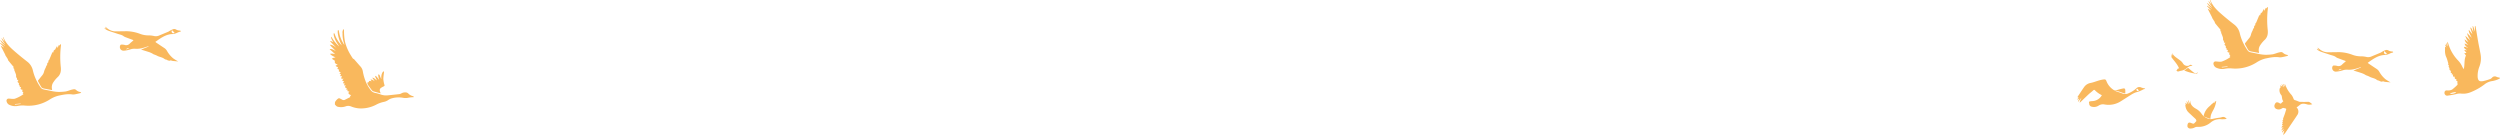 <svg xmlns="http://www.w3.org/2000/svg" width="1681.322" height="90.621" viewBox="0 0 1681.322 90.621">
  <defs>
    <style>
      .cls-1 {
        fill: #f9b85d;
      }
    </style>
  </defs>
  <g id="Group_1722" data-name="Group 1722" transform="translate(-145.839 -1072.001)">
    <g id="Layer_1" data-name="Layer 1" transform="translate(145.838 1090)">
      <g id="Group_1720" data-name="Group 1720" transform="translate(0.001 0)">
        <path id="Path_7268" data-name="Path 7268" class="cls-1" d="M68.993,8.96c-1.657-.609-3.328-1.2-4.971-1.841a5.409,5.409,0,0,1-1.515-.751c-1.175-.935-2.62-1.133-3.965-1.586-2.025-.694-4.079-1.317-6.09-2.025a12.4,12.4,0,0,1-2.2-1.133A3.435,3.435,0,0,1,49.62.916a.742.742,0,0,1,.142-.156c.4.212.779.425,1.317.722C50.7.973,50.385.562,50.087.166c.042-.057.085-.1.127-.156a9.772,9.772,0,0,1,.85.666A8.876,8.876,0,0,0,57.607,3.1c2.337-.042,4.673-.057,7.01-.1a27.4,27.4,0,0,1,9.049,1.827,16.058,16.058,0,0,0,5.778.991,16.371,16.371,0,0,1,3.682.453,5.287,5.287,0,0,0,3.073-.3q3.144-1.3,6.274-2.606c.4-.17.736-.467,1.119-.666a12.461,12.461,0,0,1,2.422-1.119,2.568,2.568,0,0,1,1.671.241,4.807,4.807,0,0,0,2.478.722c.255,0,.708.17.751.34.113.538-.425.368-.694.482-.467.2-.991.3-1.43.538a8.366,8.366,0,0,1-3.7,1.02c-3.144.156-5.792,1.544-8.341,3.215-.977.637-1.912,1.331-2.931,2.053.184.142.382.34.609.5,1.742,1.161,3.47,2.351,5.226,3.484a5.613,5.613,0,0,1,1.926,1.94,18.038,18.038,0,0,0,4.263,5.155,30.237,30.237,0,0,0,3.385,2.053c-1.2-.1-2.464-.184-3.71-.326-.566-.057-1.275-.5-1.657-.3-.623.34-1.076.028-1.572-.071-.411-.085-.779-.5-1.175-.524-.878-.071-1.388-.708-2.068-1.048-1.331-.666-2.875-.864-4.192-1.643a20.121,20.121,0,0,0-2.124-.85c-.368-.156-.68-.425-1.034-.609a15.7,15.7,0,0,0-1.869-.836c-1.813-.595-3.64-1.147-5.608-1.756,1.813-.736,3.441-1.4,5.07-2.053-.028-.071-.057-.142-.085-.227-1.218.382-2.436.793-3.668,1.147a15.251,15.251,0,0,1-5.424.566,8.116,8.116,0,0,0-3.215.482,18.173,18.173,0,0,1-4.418.836,2.615,2.615,0,0,1-2.011-.906,2.628,2.628,0,0,1-.184-2.8.825.825,0,0,1,.623-.4,7.756,7.756,0,0,1,2.223.212,3.275,3.275,0,0,0,3.526-.921c.722-.736,1.572-1.374,2.365-2.053a1.934,1.934,0,0,0-.028-.269ZM95.008,2.3c-.34.836-.354,1.388.255,1.869.5.382.921.283,1.487-.17-.581-.566-1.1-1.076-1.742-1.7ZM66.3,14.441a2.029,2.029,0,0,0-2.025.623c.028.071.057.142.085.2.651-.283,1.289-.552,1.94-.836Z" transform="translate(20.65 -0.01)"/>
        <path id="Path_7269" data-name="Path 7269" class="cls-1" d="M54.636,42c-.227.241-.354.524-.552.566-1.034.269-2.068.524-3.13.708a6.676,6.676,0,0,1-2.167.212c-3.186-.524-6.245.156-9.333.793a19.392,19.392,0,0,0-6.1,2.662,26.484,26.484,0,0,1-16.6,4.022,16.6,16.6,0,0,0-4.744.227A9.073,9.073,0,0,1,6.7,50.64,3.38,3.38,0,0,1,4.39,47.893a1.419,1.419,0,0,1,1.4-1.643c.892.042,1.8.184,2.691.212A4.92,4.92,0,0,0,10,46.335a22.614,22.614,0,0,0,5.835-3.073c-.255-.2-.411-.312-.595-.453.156-.255.3-.524.51-.864-1.005-.241-1.02-.821-.425-1.529-1.657-.368-1.784-.581-1.09-1.9H13.185c.1-.312.17-.566.255-.821a1.219,1.219,0,0,1-.651-1.714c-.354-.354-.892-.637-.935-.991-.042-.4.34-.85.552-1.3-.977.042-1.048-.042-.991-1.076,0-.042.042-.127.028-.142-.935-.524-.453-1.544-.68-2.294-.34-1.119-.807-2.167-1.232-3.229-.057-.142.1-.368.184-.609-.156-.057-.354-.127-.467-.17-.113-.453-.212-.85-.326-1.331.028-.028.142-.156.212-.227a3.319,3.319,0,0,1-.595-.382c-1.048-1.246-2.082-2.492-3.1-3.767a1.681,1.681,0,0,1-.142-.68c-.566-.892-1.19-1.855-1.8-2.847-.028-.042.142-.2.028-.2-.991-1.954-2-3.923-2.988-5.877.042-.028.071-.071.113-.1.637.382,1.26.751,1.9,1.133.042-.042.071-.085.113-.127C1.77,10.86.892,9.953,0,9.061L.2,8.82,3.172,10.69c.042-.057.085-.1.127-.156A9.4,9.4,0,0,1,.17,7.078c.042-.057.1-.1.142-.156,1.062.991,2.138,1.968,3.2,2.96C2.691,8.367,1.345,7.206,1.02,5.407c.651.836,1.317,1.671,1.968,2.507.028-.014.042-.028.071-.042-.34-.921-.68-1.841-1.09-2.931.312.113.382.113.4.142,1.289,3.441,3.725,6.061,6.373,8.426,3.087,2.747,6.3,5.367,9.573,7.9a10.152,10.152,0,0,1,3.781,5.877,32.675,32.675,0,0,0,4.22,9.984c1.629,2.521,1.614,2.606,4.56,3.158,3.229.609,6.415,1.515,9.743,1.331a33.764,33.764,0,0,0,3.781-.326,29.4,29.4,0,0,0,2.818-.878,14.93,14.93,0,0,1,2.592-.595,2,2,0,0,1,1.374.51,5.372,5.372,0,0,0,2.776,1.374c.17.028.326.1.666.2ZM10,49.96a3.222,3.222,0,0,0,.028.368l3.866-.425a2.316,2.316,0,0,0-.028-.312c-1.289.113-2.577.241-3.866.354Z" transform="translate(0 2.042)"/>
        <path id="Path_7270" data-name="Path 7270" class="cls-1" d="M24.135,22.46c.156-.637-.184-1.473.821-1.926.127-.467-.1-1.275.609-1.7.722-1.728,1.459-3.484,2.266-5.41.142.354.212.524.3.751.269-.779.5-1.487.779-2.323.17.283.269.439.354.566.5-.906.977-1.813,1.558-2.889.156.524.255.906.4,1.374.255-.694.5-1.317.779-2.053.142.212.212.34.269.411.34-.34.68-.666,1.005-.991.071.028.127.057.2.085a4.546,4.546,0,0,1,0,.878,63.3,63.3,0,0,0-.085,14.643c.241,2.492-.17,4.815-2.209,6.642a19.3,19.3,0,0,0-2.79,3.356,5.819,5.819,0,0,0-.949,4.532c.042.227.057.467.1.751-1.657-.312-3.243-.595-4.829-.906a7.173,7.173,0,0,1-1.345-.326,2.23,2.23,0,0,1-1.048-.708c-.751-1.218-1.4-2.507-2.11-3.753a.87.87,0,0,1,.156-1.119c.892-1.062,1.728-2.167,2.62-3.229a5.956,5.956,0,0,0,1.19-2.634,13.781,13.781,0,0,1,1.048-2.408c.127-.283.17-.595.3-.878a8.249,8.249,0,0,1,.482-.821l.17.085Z" transform="translate(7.517 3.428)"/>
        <path id="Path_7271" data-name="Path 7271" class="cls-1" d="M213.085,46.852a11.148,11.148,0,0,0-1.19.057,17.809,17.809,0,0,0-2.294.283,8.593,8.593,0,0,1-3.555.1,17.186,17.186,0,0,0-7.775.354,8.014,8.014,0,0,0-2.28,1.076,7.721,7.721,0,0,1-2.9,1.275,19.054,19.054,0,0,0-5.424,1.983A21.961,21.961,0,0,1,176.506,54.4a18.313,18.313,0,0,1-5.622-1.331,5.039,5.039,0,0,0-3.555-.057,9.24,9.24,0,0,1-4.843.382,2.813,2.813,0,0,1-1.954-1.119c-.142-.212-.51-.425-.482-.595.1-.609-.1-1.246.283-1.855a7.9,7.9,0,0,1,1.714-1.912,1.268,1.268,0,0,1,1.445-.17c.524.269,1.034.552,1.558.821a1.8,1.8,0,0,0,1.756.042c1.19-.609,2.393-1.218,3.611-1.841-.453-.793.34-.878.566-1.289-1.657-.51-2.436-1.317-1.133-2.45-1.487-.085-1.544-.142-1.147-1.246-.312.014-.609.042-1.02.057.142-.453.255-.821.326-1.09-.326-.127-.821-.184-.991-.439-.34-.538.184-.892.538-1.3a7.827,7.827,0,0,1-.836-.028c-.481-.042-.609-.283-.354-.708a6.849,6.849,0,0,1,.481-.609,1.7,1.7,0,0,1-.467,0c-.255-.057-.637-.057-.736-.227s.042-.524.156-.751a4.26,4.26,0,0,1,.538-.708,4,4,0,0,1-.694.028c-.184-.028-.481-.071-.524-.184a.772.772,0,0,1,.085-.609,6.943,6.943,0,0,1,.722-.807c-.34.028-.623.071-.892.085-.651.028-.836-.241-.581-.85a8.917,8.917,0,0,1,.467-.836c-.439-.042-.821-.071-1.331-.127.2-.453.382-.892.581-1.345l-1.076-.241c.382-.439.694-.793.906-1.034a5.156,5.156,0,0,1-1.3-.609c-.127-.1.127-.68.227-1.1a5.859,5.859,0,0,0-.68-.283c-.51-.156-.566-.467-.312-.878.1-.156.17-.312.269-.481-.581-.312-1.331-.312-1.629-1.1.453-.184.878-.368,1.388-.581-1.19-.566-2.422-1.02-1.841-2.606-.708-.467-1.36-.921-2.082-1.4a3.551,3.551,0,0,1,2.492-.807c-1.246-.85-2.747-1.2-3.753-2.521a7.233,7.233,0,0,1,3.5.241c-1.232-1.1-2.464-2.223-3.7-3.328a.86.86,0,0,1,.1-.142c1.529-.142,2.762.694,4.022,1.4-1.345-1.43-2.818-2.733-4.064-4.263,1.827,0,3.116,1.076,4.447,2.068-1.4-1.444-2.818-2.889-4.305-4.418.991-.312,1.515.368,2.223.609-.368-.637-.751-1.19-1.048-1.8a6.11,6.11,0,0,1-.467-1.289.861.861,0,0,1,.184-.609,25.829,25.829,0,0,0,5.311,6.656c-.623-.991-1.232-1.983-1.855-2.974a14.917,14.917,0,0,1-1.784-4.376,6.807,6.807,0,0,1-.127-1.317c0-.113.127-.227.184-.34.127.071.283.113.354.212a2.483,2.483,0,0,1,.269.595,18.461,18.461,0,0,0,4.645,7.364,3.875,3.875,0,0,0-.156-.4A21.314,21.314,0,0,1,162,3.786a9.73,9.73,0,0,1-.014-1.7c0-.142.2-.269.312-.4.127.113.312.212.354.354a13.276,13.276,0,0,1,.269,1.3,21.148,21.148,0,0,0,2.96,7.562,2.481,2.481,0,0,0,.609.68c-.1-.3-.184-.609-.283-.906A19.91,19.91,0,0,1,165.2,4.112c0-.368-.042-.751-.071-1.218.042-.113.127-.354.2-.595.028-.085,0-.184.043-.269.1-.34.028-.836.552-.779.127.014.269.524.269.807a38.281,38.281,0,0,0,.666,7.52,31.77,31.77,0,0,0,3.909,9.092c.255.425.51.85.793,1.26.326.5.552,1.09,1.218,1.26.113.028.2.156.283.255,1.416,1.6,2.8,3.229,4.234,4.815a6.433,6.433,0,0,1,1.558,3.243,33.8,33.8,0,0,0,2.252,7.6,25.333,25.333,0,0,0,3.059,5.042,4.708,4.708,0,0,0,2.861,1.827,29.245,29.245,0,0,1,4.093,1.147,10.628,10.628,0,0,0,4.843.467c2.492-.269,4.985-.51,7.463-.807a4.057,4.057,0,0,0,1.43-.524,5.126,5.126,0,0,1,2.492-.623,2.756,2.756,0,0,1,2.266.949,6.114,6.114,0,0,0,2.931,1.572,2.618,2.618,0,0,1,.609.453c-.042.085-.071.17-.113.255Z" transform="translate(65.164 0.505)"/>
        <path id="Path_7272" data-name="Path 7272" class="cls-1" d="M177.47,27.931c-.283-.467-.991-.637-.722-1.36a6.848,6.848,0,0,1,2.648,1.246c-.595-.836-1.1-1.544-1.6-2.252.057-.042.1-.085.156-.127,1.175.184,1.884,1.119,2.846,1.841-.255-1.076-1.048-1.884-1.09-2.931l.142-.142a3.38,3.38,0,0,1,.864.566c.595.722,1.119,1.487,1.742,2.209-.142-.482-.326-.963-.439-1.459-.127-.609-.212-1.232-.283-1.841-.014-.142.085-.382.17-.411a.571.571,0,0,1,.5.127,1.975,1.975,0,0,1,.411.637,24.148,24.148,0,0,0,1.005,2.365v-.708a7.178,7.178,0,0,1,.595-3.4,4.053,4.053,0,0,1,.566-.878c.113-.127.368-.156.552-.227a1.926,1.926,0,0,1,.113.538c-.156,1.558-.439,3.1-.453,4.659a19.435,19.435,0,0,0,.581,3.342,1.794,1.794,0,0,0,.085.255c.283.892.227.977-.609,1.4a13.386,13.386,0,0,0-1.586.892,1.891,1.891,0,0,0-.765,2.28c.142.51.368.991.524,1.43-1.629-.439-3.286-.864-4.928-1.374a2.454,2.454,0,0,1-1.076-.836c-.878-1.119-1.7-2.266-2.521-3.427a2.515,2.515,0,0,1-.368-.921c-.156-.708.057-.963.779-.963h.255c-.042-.227-.17-.51-.085-.623a.815.815,0,0,1,.609-.2c.425.028.85.127,1.345.212Z" transform="translate(72.612 8.805)"/>
      </g>
    </g>
    <g id="Layer_1-2" data-name="Layer 1" transform="translate(1542.838 1072)">
      <g id="Group_1721" data-name="Group 1721" transform="translate(-0.001 0.001)">
        <path id="Path_7273" data-name="Path 7273" class="cls-1" d="M183.17,49.386h-.807c.028-.411.042-.779.071-1.161-1.062-.127-1.345-.595-1.02-1.884-.241.127-.453.227-.623.326-.779-.425-.821-1.09-.524-1.968-.34.227-.538.354-.892.566V44.117c-.779-.142-1.02-.552-.566-1.4-.368-.3-.765-.609-1.331-1.048.326-.127.482-.2.722-.283-.34-.17-.51-.255-.722-.368.17-.127.3-.241.5-.382a5.029,5.029,0,0,0-.5-.17c-.127-.453-.227-.779-.354-1.218.042-.028.212-.156.368-.269-.269-.312-.524-.595-.807-.921.17-.184.312-.326.34-.354-.354-1.175-.637-2.252-.991-3.314-.227-.666-.538-1.289-.793-1.94a11.537,11.537,0,0,1-.467-3.994c-.014-.722,0-1.444,0-2.181l.935.623c-.4-.736-.736-1.36-1.062-1.983l.127-.085c.283.3.566.595.921.991-.127-.68-.227-1.246-.312-1.8.057-.014.127-.042.184-.057.34.708.68,1.416,1.076,2.28.028-1.2-.694-2.181-.113-3.243.184.566.368,1.119.566,1.685a27.553,27.553,0,0,0,6.514,10.961,14.581,14.581,0,0,1,2.79,4.178c.241.51.581.991.963,1.643.821-3.144.1-6.344,1.5-9.191-.3-.411-.651-.878-1.161-1.558.666-.085,1.09-.142,1.5-.2l-1.43-1.8c.057-.071.1-.142.156-.227.524.113,1.048.212,1.629.34-.722-.751-1.813-1.09-2.053-2.266,1.119-.524,1.841.4,2.762.666-.935-.878-2.153-1.515-2.308-3.087.779.326,1.558.666,2.464,1.048-1.119-1.076-2.209-2.025-2.478-3.81,1.005.765,1.855,1.416,2.7,2.053a14.8,14.8,0,0,1-2.167-4.135,1.616,1.616,0,0,0,.156-.156c1.005.949,2.011,1.9,3.016,2.861-.708-1.6-1.855-2.974-1.94-4.857,1.005,1.076,2.025,2.138,3.031,3.215-.736-1.7-1.869-3.229-2.053-5.127.071-.057.142-.1.212-.156.751.949,1.487,1.9,2.323,2.946-.524-1.558-1.005-3.016-1.487-4.461.071-.028.142-.071.212-.1,1.005.694,1.175,1.94,1.855,3-.184-1.388-.354-2.648-.51-3.894.085-.028.184-.042.269-.071.708,1.076.765,2.393,1.3,3.569V12.395c.071-.028.156-.057.227-.085a3.623,3.623,0,0,1,.312.821c.595,3.455,1.147,6.925,1.756,10.381.467,2.592,1.048,5.155,1.5,7.746a15.524,15.524,0,0,1-.722,8.341,17.322,17.322,0,0,0-1.232,5.976v.807c.142,2.762,1.133,3.611,3.852,3.059a39.3,39.3,0,0,0,4.673-1.4,3.363,3.363,0,0,0,1.147-.864,2.437,2.437,0,0,1,3.243-.482,9.273,9.273,0,0,0,1.671.4,2.539,2.539,0,0,1,.453.269c-.113.156-.184.411-.34.467a16.751,16.751,0,0,1-4.9,1.614,10.588,10.588,0,0,0-5.169,2.238,39.194,39.194,0,0,1-9.942,5.495,12.868,12.868,0,0,1-5.905.666,8.062,8.062,0,0,0-3.016.3c-1.884.467-3.81.779-5.736,1.062a1.782,1.782,0,0,1-1.912-.623,2,2,0,0,1-.1-2.337,1.362,1.362,0,0,1,.793-.5c.651-.071,1.331.071,1.968-.028a4.709,4.709,0,0,0,2.124-.609,38.368,38.368,0,0,0,3.328-2.946.949.949,0,0,0,.212-1.119,6.264,6.264,0,0,1-.028-1.643Zm-5.155,8.455c.977.552,3.71-.085,4.348-.977A10.1,10.1,0,0,0,178.016,57.84Z" transform="translate(72.576 5.081)"/>
        <path id="Path_7274" data-name="Path 7274" class="cls-1" d="M133.163,31.63c-1.657-.609-3.328-1.2-4.971-1.841a5.409,5.409,0,0,1-1.515-.751c-1.175-.935-2.62-1.133-3.965-1.586-2.025-.694-4.079-1.317-6.09-2.025a12.4,12.4,0,0,1-2.2-1.133,3.434,3.434,0,0,1-.637-.708.742.742,0,0,1,.142-.156c.4.212.779.425,1.317.722-.382-.51-.694-.921-.991-1.317.042-.057.085-.1.127-.156a9.777,9.777,0,0,1,.85.666,8.876,8.876,0,0,0,6.543,2.422c2.337-.042,4.673-.057,7.01-.1a27.4,27.4,0,0,1,9.049,1.827,16.058,16.058,0,0,0,5.778.991,16.371,16.371,0,0,1,3.682.453,5.287,5.287,0,0,0,3.073-.3q3.144-1.3,6.274-2.606c.4-.17.736-.467,1.119-.666a12.462,12.462,0,0,1,2.422-1.119,2.568,2.568,0,0,1,1.671.241,4.807,4.807,0,0,0,2.478.722c.255,0,.708.17.751.34.113.538-.425.368-.694.481-.467.2-.991.3-1.43.538a8.366,8.366,0,0,1-3.7,1.02c-3.144.156-5.792,1.544-8.341,3.215-.977.637-1.912,1.331-2.931,2.053.184.142.382.34.609.5,1.742,1.161,3.47,2.351,5.226,3.484a5.613,5.613,0,0,1,1.926,1.94,18.038,18.038,0,0,0,4.263,5.155A30.238,30.238,0,0,0,163.4,45.99c-1.2-.1-2.464-.184-3.71-.326-.566-.057-1.275-.5-1.657-.3-.623.34-1.076.028-1.572-.071-.411-.085-.779-.5-1.175-.524-.878-.071-1.388-.708-2.068-1.048-1.331-.666-2.875-.864-4.192-1.643a20.121,20.121,0,0,0-2.124-.85c-.368-.156-.68-.425-1.034-.609A15.693,15.693,0,0,0,144,39.787c-1.813-.595-3.64-1.147-5.608-1.756,1.813-.736,3.441-1.4,5.07-2.053-.028-.071-.057-.142-.085-.227-1.218.382-2.436.793-3.668,1.147a15.251,15.251,0,0,1-5.424.566,8.116,8.116,0,0,0-3.215.482,18.173,18.173,0,0,1-4.418.836,2.442,2.442,0,0,1-2.2-3.71.825.825,0,0,1,.623-.4,7.756,7.756,0,0,1,2.223.212,3.275,3.275,0,0,0,3.526-.921c.722-.736,1.572-1.374,2.365-2.053a1.935,1.935,0,0,0-.028-.269Zm26.015-6.656c-.34.836-.354,1.388.255,1.869.5.382.921.283,1.487-.17-.581-.566-1.1-1.076-1.742-1.7ZM130.473,37.111a2.029,2.029,0,0,0-2.025.623c.028.071.057.142.085.2.651-.283,1.289-.552,1.94-.836Z" transform="translate(47.356 9.396)"/>
        <path id="Path_7275" data-name="Path 7275" class="cls-1" d="M16.583,48.38a16.39,16.39,0,0,1-4.659-3.314c-.439-.4-.708-.368-1.147.042-1.02.935-2.153,1.756-3.172,2.7C5.792,49.5,4.022,51.24,2.223,52.954c-.142.142-.312.255-.609.5A11.556,11.556,0,0,1,2.988,49.9c-.779.949-1.558,1.912-2.323,2.861-.071-.042-.142-.071-.212-.113.312-.722.623-1.459.935-2.167-.382.283-.807.581-1.218.878C.113,51.3.057,51.226,0,51.17c.3-.425.609-.836.921-1.275-.836-.1-.878-.156-.453-.793,1.374-2.068,2.719-4.149,4.149-6.189A6.8,6.8,0,0,1,9.12,40.1c1.968-.4,3.852-1.19,5.792-1.742a18.541,18.541,0,0,1,2.931-.595c1.048-.127,1.444.156,1.813,1.161A12.229,12.229,0,0,0,24.287,44.7a2.1,2.1,0,0,0,2.124.326,38.815,38.815,0,0,1,4.234-1.133c1.246-.283,1.657.057,1.685,1.317.014.651,0,1.3,0,2.053-2.2-.425-4.192-1.614-6.429-1.841-.014.057-.042.127-.057.184.142.057.269.127.411.17,1.36.481,2.719.921,4.064,1.43a5.136,5.136,0,0,0,4.305-.2,17.422,17.422,0,0,0,4.971-3.13,2.9,2.9,0,0,1,3.611-.623,10.359,10.359,0,0,0,2.521.552,2.089,2.089,0,0,1-.453.411c-.255.127-.595.113-.836.255a20.326,20.326,0,0,1-5.07,2,17.721,17.721,0,0,0-3.484,1.813c-2.238,1.374-4.418,2.861-6.67,4.22A15.16,15.16,0,0,1,18.41,54.6a5.331,5.331,0,0,0-3.979.736A5.682,5.682,0,0,1,9.8,56.1a2.072,2.072,0,0,1-1.756-2.209c0-.085-.071-.17-.085-.269-.17-.722-.028-.991.68-1.119a15.409,15.409,0,0,1,1.813-.184,7.612,7.612,0,0,0,6.118-3.979Zm24.91-3.144c-.312-.368-.566-.694-.836-.991-.113-.127-.368-.3-.439-.255-.184.113-.453.354-.425.5a1.993,1.993,0,0,0,.425,1.02c.127.127.566-.028.85-.085a2.181,2.181,0,0,0,.425-.2Z" transform="translate(0 15.66)"/>
        <path id="Path_7276" data-name="Path 7276" class="cls-1" d="M119.132,53.5a5.955,5.955,0,0,1-3.81.057c-1.714-.482-3.441-.68-4.928.736a16.157,16.157,0,0,1-1.869,1.36,3.937,3.937,0,0,1,.694,4.857c-1.19,1.869-2.464,3.682-3.7,5.523-1.515,2.238-3.016,4.489-4.546,6.713A12.823,12.823,0,0,1,99.8,74.062c-.085-.042-.184-.1-.269-.142.283-.921.566-1.855.878-2.889-.552.566-1.034,1.034-1.515,1.515l-.255-.212c.453-.765.906-1.544,1.36-2.308-.028-.014-.057-.042-.085-.057-.453.4-.906.807-1.459,1.3-.057-1.232.821-1.643,1.331-2.379-.2.085-.4.156-.581.241s-.382.212-.666.368c-.17-1.034.51-1.43,1.161-1.855a.763.763,0,0,0-.142-.042l-.878.085a6.78,6.78,0,0,1,.3-.906,4.482,4.482,0,0,1,.595-.708c-.269.071-.425.113-.836.241.283-.552.481-.935.68-1.331-.071-.028-.227-.071-.5-.156.255-.411.5-.751.623-.949a2.456,2.456,0,0,1-.042-.751c.354-.991.751-1.954,1.09-2.946s.637-2.039.949-3.059c.127-.439-.028-.694-.5-.765a3.541,3.541,0,0,1-.637-.17,1.768,1.768,0,0,0-1.685.156,3.753,3.753,0,0,1-3.81.354,2.133,2.133,0,0,1-1.062-2.932c.609-1.572,1.4-1.869,2.889-1.119a2.021,2.021,0,0,1,.382.212.81.81,0,0,0,1.289-.156c.368-.411.807-.765,1.218-1.147-.85-1.005-.793-2.252-1.048-3.427a1.217,1.217,0,0,0-.227-.609,5.013,5.013,0,0,1-1.175-4.489c.042-.227.354-.411.595-.68-.028-.411-.057-.977-.1-1.657.481.425.836.736,1.345,1.19-.212-.708-.354-1.2-.51-1.714.057-.028.113-.057.184-.1.439.68.892,1.374,1.331,2.053.042-.014.071-.042.113-.057-.212-.708-.425-1.4-.637-2.11.071-.028.142-.042.2-.071.368.637.736,1.26,1.1,1.9.042-.014.071-.042.113-.057-.142-.581-.269-1.147-.411-1.728.057-.028.113-.042.17-.071.212.467.453.921.637,1.388a19.269,19.269,0,0,0,3.81,5.92,9.155,9.155,0,0,1,1.374,2.606,1.358,1.358,0,0,0,.963.949c.793.212,1.544.566,2.323.85a3.575,3.575,0,0,0,1.119.312c1.671.028,3.342.042,5.013,0a2.366,2.366,0,0,1,1.841.482c.4.354.836.651,1.331,1.048Z" transform="translate(38.97 16.559)"/>
        <path id="Path_7277" data-name="Path 7277" class="cls-1" d="M116.226,37.091c-.227.241-.354.524-.552.566-1.034.269-2.068.524-3.13.708a6.676,6.676,0,0,1-2.167.212c-3.186-.524-6.245.156-9.333.793a19.392,19.392,0,0,0-6.1,2.662,26.484,26.484,0,0,1-16.6,4.022,16.6,16.6,0,0,0-4.744.227,9.073,9.073,0,0,1-5.311-.552,3.38,3.38,0,0,1-2.308-2.747,1.419,1.419,0,0,1,1.4-1.643c.892.042,1.8.184,2.691.212a4.92,4.92,0,0,0,1.515-.127,22.614,22.614,0,0,0,5.835-3.073c-.255-.2-.411-.312-.595-.453.156-.255.3-.524.51-.864-1.005-.241-1.02-.821-.425-1.529-1.657-.368-1.784-.581-1.09-1.9H74.775c.1-.312.17-.566.255-.821a1.219,1.219,0,0,1-.651-1.714c-.354-.354-.892-.637-.935-.991-.042-.4.34-.85.552-1.3-.977.042-1.048-.042-.991-1.076,0-.042.042-.127.028-.142-.935-.524-.453-1.544-.68-2.294-.34-1.119-.807-2.167-1.232-3.229-.057-.142.1-.368.184-.609-.156-.057-.354-.127-.467-.17-.113-.453-.212-.85-.326-1.331.028-.028.142-.156.212-.227a3.319,3.319,0,0,1-.595-.382c-1.048-1.246-2.082-2.492-3.1-3.767a1.68,1.68,0,0,1-.142-.68c-.566-.892-1.19-1.855-1.8-2.847-.028-.042.142-.2.028-.2-.991-1.954-2-3.923-2.988-5.877.042-.028.071-.071.113-.1.637.382,1.26.751,1.9,1.133.042-.042.071-.085.113-.127-.892-.906-1.77-1.813-2.662-2.7l.2-.241L64.762,5.78c.042-.057.085-.1.127-.156a9.4,9.4,0,0,1-3.13-3.455c.042-.057.1-.1.142-.156,1.062.991,2.138,1.968,3.2,2.96C64.281,3.457,62.935,2.3,62.61.5c.651.836,1.317,1.671,1.968,2.507.028-.014.042-.028.071-.042-.34-.921-.68-1.841-1.09-2.931.312.113.382.113.4.142C65.244,3.613,67.68,6.233,70.328,8.6c3.087,2.747,6.3,5.367,9.573,7.9a10.152,10.152,0,0,1,3.781,5.877,32.675,32.675,0,0,0,4.22,9.984c1.629,2.521,1.614,2.606,4.56,3.158,3.229.609,6.415,1.515,9.743,1.331a33.763,33.763,0,0,0,3.781-.326,29.4,29.4,0,0,0,2.818-.878,14.929,14.929,0,0,1,2.592-.595,2,2,0,0,1,1.374.51,5.372,5.372,0,0,0,2.776,1.374c.17.028.326.1.666.2ZM71.588,45.036a3.224,3.224,0,0,0,.028.368l3.866-.425a2.317,2.317,0,0,0-.028-.312c-1.289.113-2.577.241-3.866.354Z" transform="translate(25.632 -0.03)"/>
        <path id="Path_7278" data-name="Path 7278" class="cls-1" d="M85.725,17.55c.156-.637-.184-1.473.821-1.926.127-.467-.1-1.275.609-1.7.722-1.728,1.459-3.484,2.266-5.41.142.354.212.524.3.751.269-.779.5-1.487.779-2.323.17.283.269.439.354.566.5-.906.977-1.813,1.558-2.889.156.524.255.906.4,1.374.255-.694.5-1.317.779-2.053.142.212.212.34.269.411.34-.34.68-.666,1.005-.991.071.028.127.057.2.085a4.547,4.547,0,0,1,0,.878,63.3,63.3,0,0,0-.085,14.643c.241,2.492-.17,4.815-2.209,6.642a19.3,19.3,0,0,0-2.79,3.356,5.819,5.819,0,0,0-.949,4.532c.042.227.057.467.1.751-1.657-.312-3.243-.595-4.829-.906a7.173,7.173,0,0,1-1.345-.326,2.23,2.23,0,0,1-1.048-.708c-.751-1.218-1.4-2.507-2.11-3.753a.87.87,0,0,1,.156-1.119c.892-1.062,1.728-2.167,2.62-3.229a5.956,5.956,0,0,0,1.19-2.634A13.779,13.779,0,0,1,84.8,19.165c.127-.283.17-.595.3-.878a8.25,8.25,0,0,1,.481-.821l.17.085Z" transform="translate(33.149 1.356)"/>
        <path id="Path_7279" data-name="Path 7279" class="cls-1" d="M64.09,58.712c1.8,1.133,3.6,2.025,5.877,1.388a46.363,46.363,0,0,1,4.659-.793,7.742,7.742,0,0,0,.991-.227c1.459-.51,2.28-.3,3.555,1.09a20.443,20.443,0,0,1-3.356.241,9.6,9.6,0,0,0-7.378,2.124A12.624,12.624,0,0,1,59.5,65.5a4.235,4.235,0,0,0-1.671.326,5.838,5.838,0,0,1-3.767.751c-.51-.113-1.289-.807-1.3-1.345a6.392,6.392,0,0,1-.014-.736c.17-1.26.609-2.308,2.266-1.657,2.393.935,1.869.68,3.611-1.034.312-.3-.014-1.246-.481-1.671-1.161-1.062-2.308-2.138-3.455-3.215-.552-.51-1.119-1.005-1.614-1.558a7.242,7.242,0,0,1-1.586-3.4,4.58,4.58,0,0,1-.142-.864,2.647,2.647,0,0,1,.283-.779c-.057-.156-.17-.5-.3-.836a1.277,1.277,0,0,1,.142-.127c.354.3.708.581,1.218,1.005-.227-.793-.4-1.4-.566-2.011l.184-.113c.439.666.864,1.331,1.374,2.11-.156-.949-.3-1.784-.439-2.62l.255-.042c.3.722.595,1.459.878,2.181.028,0,.057-.028.085-.042V47.935c.113.071.17.085.17.1.071,2.606,1.784,4.135,3.781,5.254A11.055,11.055,0,0,1,62.4,56.913a13.548,13.548,0,0,0,1.345,1.515c.113.085.212.17.326.241Z" transform="translate(21.362 19.801)"/>
        <path id="Path_7280" data-name="Path 7280" class="cls-1" d="M60.45,58.579c-.113-.085-.212-.17-.326-.241a2.4,2.4,0,0,1-.014-.779,11.713,11.713,0,0,1,3.923-6.1,15.44,15.44,0,0,0,1.2-1.161c.34-.312.708-.581,1.062-.864.2-.156.4-.326.651-.524.042.057.17.227.368.481.071-.4.113-.666.142-.892.354-.17.666-.312,1.034-.5a17.685,17.685,0,0,1-2.039,6.146,19.18,19.18,0,0,0-1.515,3.229,14.035,14.035,0,0,0-.368,2.691c-1.374-.5-2.762-.991-4.135-1.5Z" transform="translate(25.002 19.934)"/>
        <path id="Path_7281" data-name="Path 7281" class="cls-1" d="M48.115,36.9c.779-.312.637-1.756,1.884-1.3-1.133-3.13-3.654-5.353-5.509-8.186.283.057.453.085.708.142-.212-.326-.382-.566-.637-.935.3.085.453.142.708.212-.184-.326-.326-.566-.453-.793.028-.028.071-.057.1-.085l.566.751s.085-.071.142-.113l-.4-1.175s.085-.042.127-.057c.382.5.736,1.034,1.161,1.487a11.148,11.148,0,0,0,1.374,1.2c1.147.864,2.337,1.657,3.441,2.577A7.535,7.535,0,0,1,52.7,32.313,3.415,3.415,0,0,0,55.791,33.8a1.78,1.78,0,0,0,1.02-.326c.779-.566,1.36-.552,2.181.241a6.952,6.952,0,0,0-1.515.227,6.1,6.1,0,0,0-1.841.935,8.063,8.063,0,0,1-4.064,2.153,11.47,11.47,0,0,0-1.7.425c-.765.227-.977.17-1.728-.552Z" transform="translate(18.516 10.512)"/>
        <path id="Path_7282" data-name="Path 7282" class="cls-1" d="M53.382,32.254c1.275,1.062,2.422,2.124,3.682,3.031,1.232.878,1.7.793,2.889-.042a1.136,1.136,0,0,1-1.317.921A28.829,28.829,0,0,1,50.975,34.1c-.028,0-.042-.071-.085-.142.85-.581,1.714-1.175,2.492-1.714Z" transform="translate(21.179 13.375)"/>
      </g>
    </g>
  </g>
</svg>
